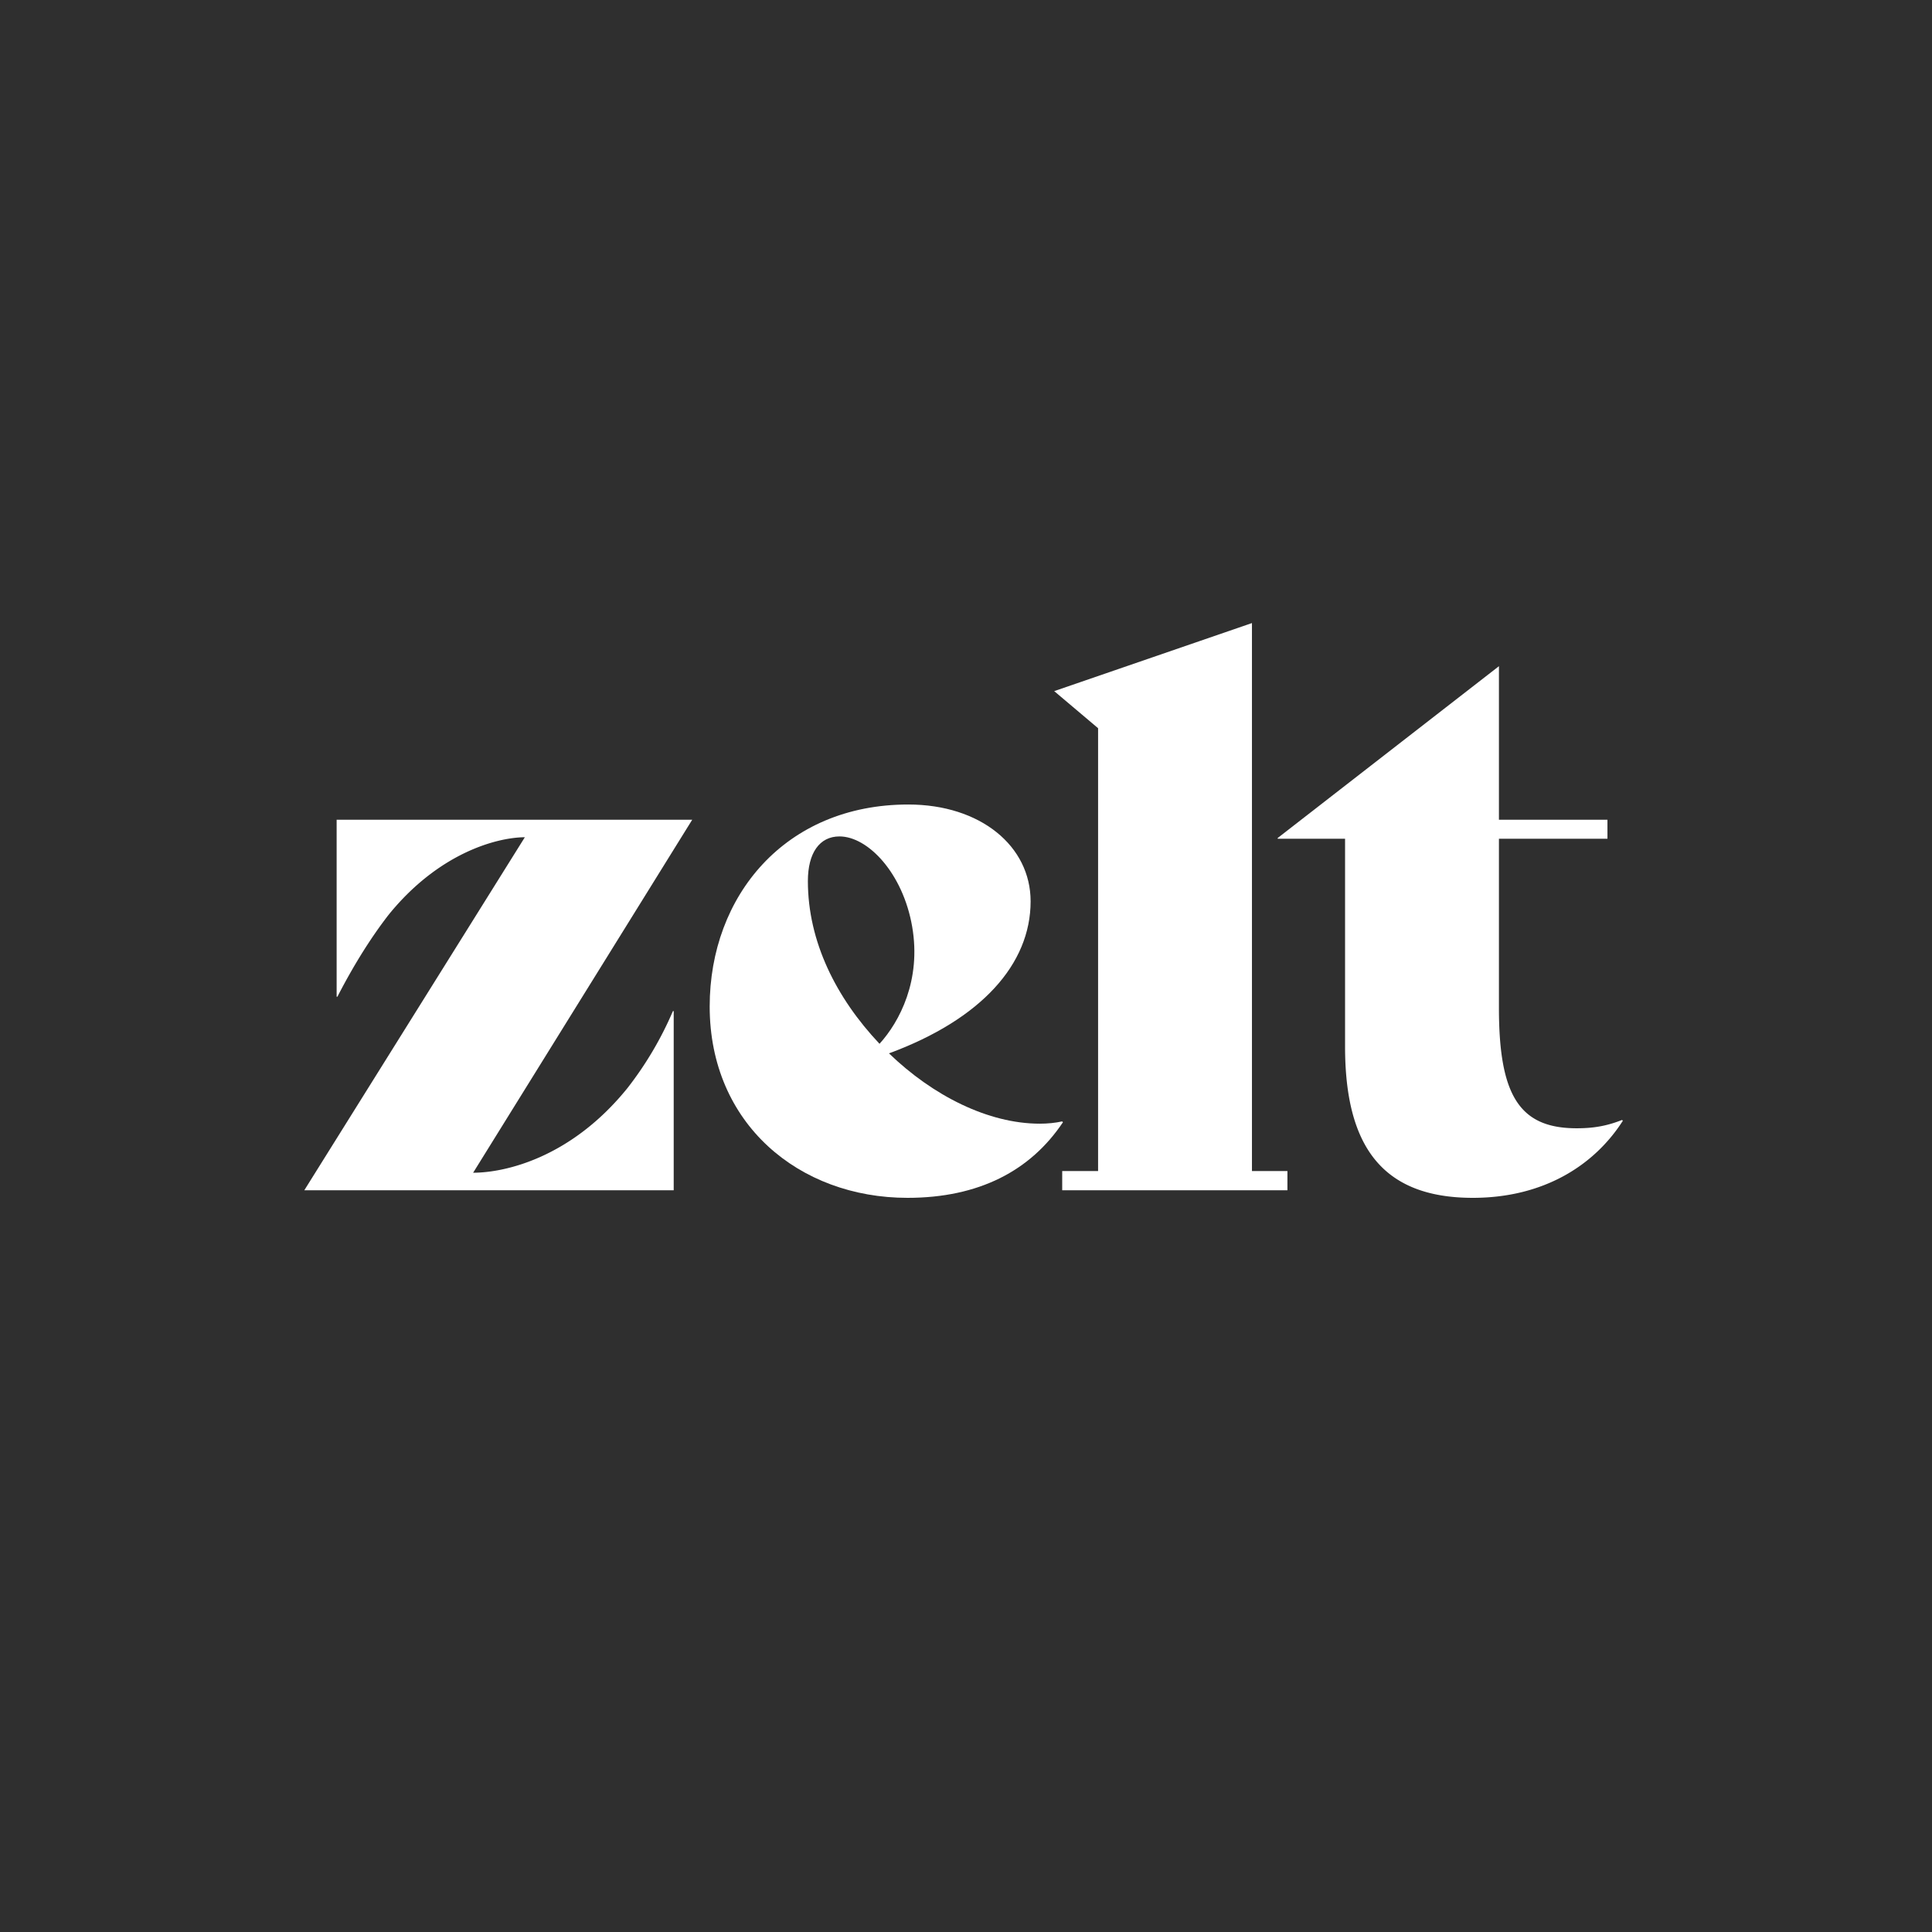 <svg xmlns="http://www.w3.org/2000/svg" fill="none" viewBox="0 0 400 400"><path fill="#2F2F2F" d="M0 0h400v400H0z"/><path fill="#fff" d="M227.347 150.767v91.691h-7.429v3.978h46.63v-3.978h-7.344V129l-40.942 14.09 9.085 7.677Z"/><path fill="#fff" fill-rule="evenodd" d="M220.074 232.346C213.377 242.369 202.701 248 187.886 248c-22.466 0-40.954-15.341-40.954-39.623 0-22.861 15.61-41.812 41.114-41.812 14.973 0 25.331 8.615 25.331 20.046 0 12.995-10.199 24.426-29.323 31.477 9.085 8.771 20.557 14.559 31.233 14.559 1.592 0 3.183-.157 4.616-.47l.171.169Zm-37.979-16.239c4.171-4.587 8.679-13.186 6.76-24.265-1.92-11.08-9.151-18.67-15.054-18.67-4.138 0-6.538 3.441-6.538 9.241 0 12.533 5.848 24.171 14.832 33.694Z" clip-rule="evenodd"/><path fill="#fff" d="M108.666 173.339 63 246.436h76.484v-37.108h-.159a71.903 71.903 0 0 1-9.418 15.951c-11.626 14.383-25.223 17.506-31.949 17.524l45.359-73.086h-73.62v36.639h.16c3.426-6.646 6.967-12.264 10.557-16.904 10.338-12.791 22.321-16.066 28.252-16.113ZM336 232.033C330.099 241.274 319.582 248 304.926 248c-18.965 0-26.445-10.961-26.445-31.32v-43.025h-13.949v-.157l45.806-35.57v31.79h22.466l.002 3.937h-22.468v35.047c0 18.169 4.297 24.895 16.088 24.895 3.501 0 6.219-.469 9.403-1.72l.159.156H336Z"/></svg>